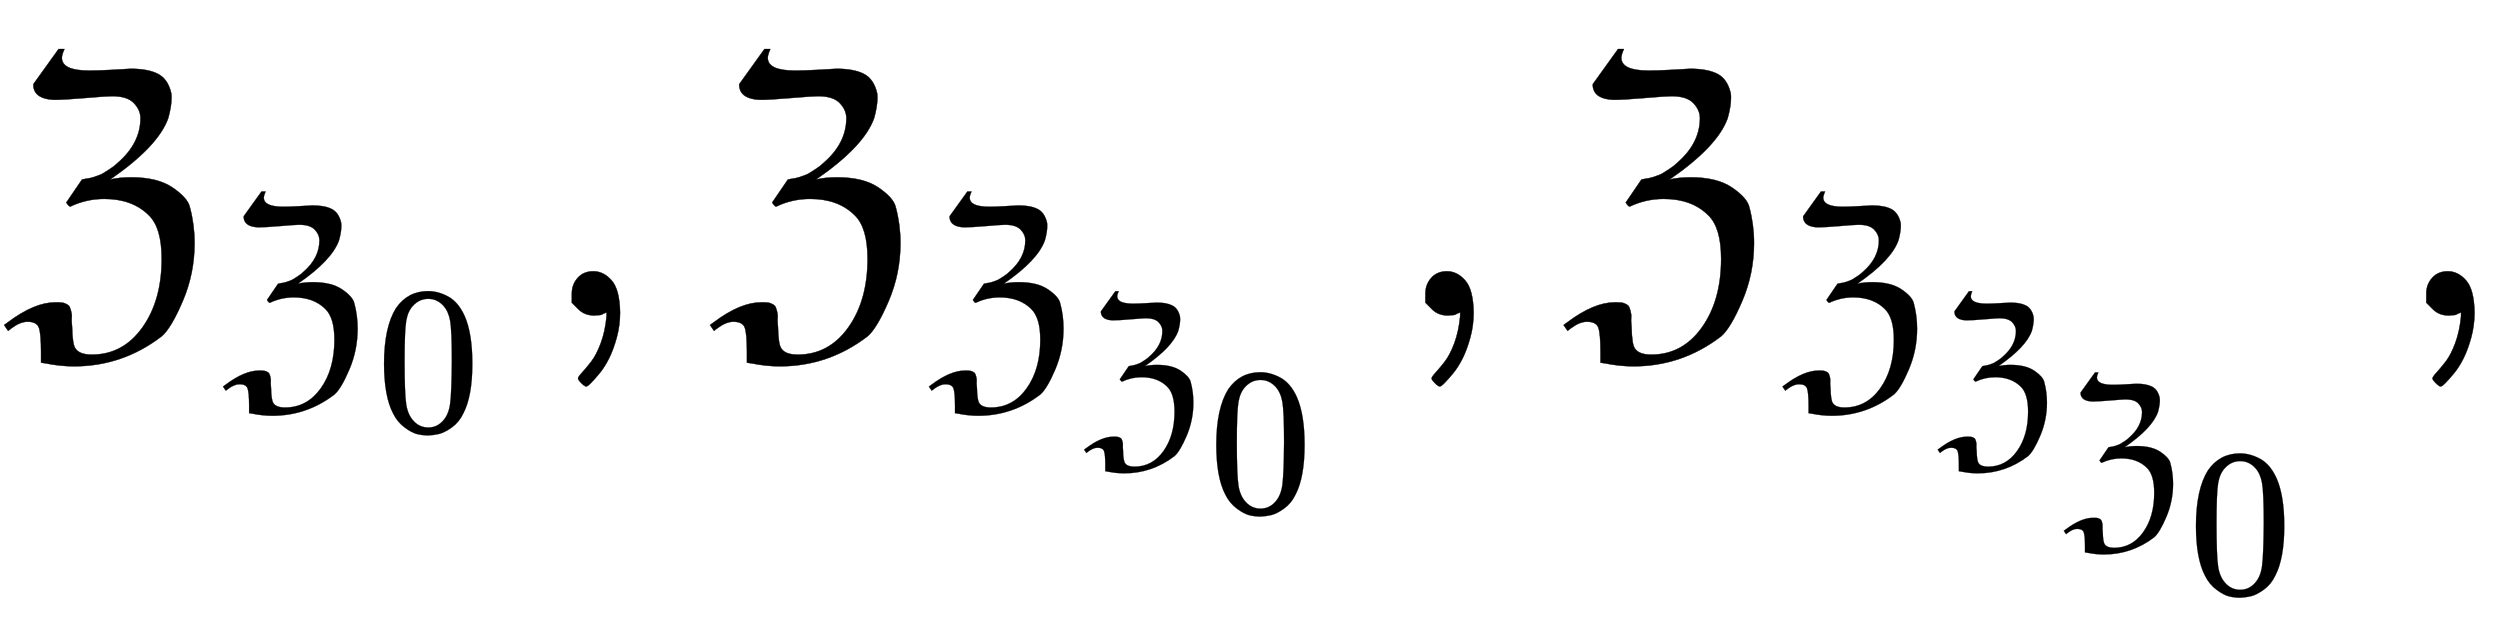 <svg xmlns:xlink="http://www.w3.org/1999/xlink" width="15.883ex" height="4.009ex" style="vertical-align: -2.005ex;" viewBox="0 -863.1 6838.4 1726.2" role="img" focusable="false" xmlns="http://www.w3.org/2000/svg" aria-labelledby="MathJax-SVG-1-Title">
<title id="MathJax-SVG-1-Title">{\displaystyle {\mathfrak {Z}}_{{\mathfrak {Z}}_{0}},{\mathfrak {Z}}_{{\mathfrak {Z}}_{{\mathfrak {Z}}_{0}}},{\mathfrak {Z}}_{{\mathfrak {Z}}_{{\mathfrak {Z}}_{{\mathfrak {Z}}_{0}}}},}</title>
<defs aria-hidden="true">
<path stroke-width="1" id="E1-MJFRAK-5A" d="M148 590Q95 592 91 627V633L160 729H176Q169 713 169 705Q169 670 244 670Q269 670 305 672T357 675Q405 675 432 661T468 609Q469 605 469 596Q469 572 460 540Q433 463 301 372Q325 378 359 378Q431 378 472 350T519 297Q532 249 532 198Q532 115 500 40T442 -57Q335 -139 202 -139Q165 -139 125 -131L112 -129V-100Q112 -49 106 -33T75 -17Q55 -17 31 -35L22 -42L11 -26L22 -18Q94 36 151 36H160Q171 36 178 33T188 27T194 13T196 -5T197 -32Q198 -79 206 -90Q217 -107 251 -107Q336 -107 389 -33T442 155Q442 240 407 274Q362 319 285 319Q236 319 192 298Q188 298 181 309L224 372Q227 373 234 374T246 376T257 379T271 384T285 391T302 402T321 417Q384 471 384 540Q384 562 366 581T306 600Q292 600 233 595T148 590Z"></path>
<path stroke-width="1" id="E1-MJMAIN-30" d="M96 585Q152 666 249 666Q297 666 345 640T423 548Q460 465 460 320Q460 165 417 83Q397 41 362 16T301 -15T250 -22Q224 -22 198 -16T137 16T82 83Q39 165 39 320Q39 494 96 585ZM321 597Q291 629 250 629Q208 629 178 597Q153 571 145 525T137 333Q137 175 145 125T181 46Q209 16 250 16Q290 16 318 46Q347 76 354 130T362 333Q362 478 354 524T321 597Z"></path>
<path stroke-width="1" id="E1-MJMAIN-2C" d="M78 35T78 60T94 103T137 121Q165 121 187 96T210 8Q210 -27 201 -60T180 -117T154 -158T130 -185T117 -194Q113 -194 104 -185T95 -172Q95 -168 106 -156T131 -126T157 -76T173 -3V9L172 8Q170 7 167 6T161 3T152 1T140 0Q113 0 96 17Z"></path>
</defs>
<g stroke="currentColor" fill="currentColor" stroke-width="0" transform="matrix(1 0 0 -1 0 0)" aria-hidden="true">
 <use xlink:href="#E1-MJFRAK-5A" x="0" y="0"></use>
<g transform="translate(602,-176)">
 <use transform="scale(0.707)" xlink:href="#E1-MJFRAK-5A" x="0" y="0"></use>
 <use transform="scale(0.574)" xlink:href="#E1-MJMAIN-30" x="742" y="-243"></use>
</g>
 <use xlink:href="#E1-MJMAIN-2C" x="1486" y="0"></use>
<g transform="translate(1931,0)">
 <use xlink:href="#E1-MJFRAK-5A" x="0" y="0"></use>
<g transform="translate(602,-176)">
 <use transform="scale(0.707)" xlink:href="#E1-MJFRAK-5A" x="0" y="0"></use>
<g transform="translate(426,-176)">
 <use transform="scale(0.574)" xlink:href="#E1-MJFRAK-5A" x="0" y="0"></use>
 <use transform="scale(0.574)" xlink:href="#E1-MJMAIN-30" x="602" y="-323"></use>
</g>
</g>
</g>
 <use xlink:href="#E1-MJMAIN-2C" x="3821" y="0"></use>
<g transform="translate(4266,0)">
 <use xlink:href="#E1-MJFRAK-5A" x="0" y="0"></use>
<g transform="translate(602,-176)">
 <use transform="scale(0.707)" xlink:href="#E1-MJFRAK-5A" x="0" y="0"></use>
<g transform="translate(426,-176)">
 <use transform="scale(0.574)" xlink:href="#E1-MJFRAK-5A" x="0" y="0"></use>
<g transform="translate(345,-222)">
 <use transform="scale(0.574)" xlink:href="#E1-MJFRAK-5A" x="0" y="0"></use>
 <use transform="scale(0.574)" xlink:href="#E1-MJMAIN-30" x="602" y="-323"></use>
</g>
</g>
</g>
</g>
 <use xlink:href="#E1-MJMAIN-2C" x="6559" y="0"></use>
</g>
</svg>